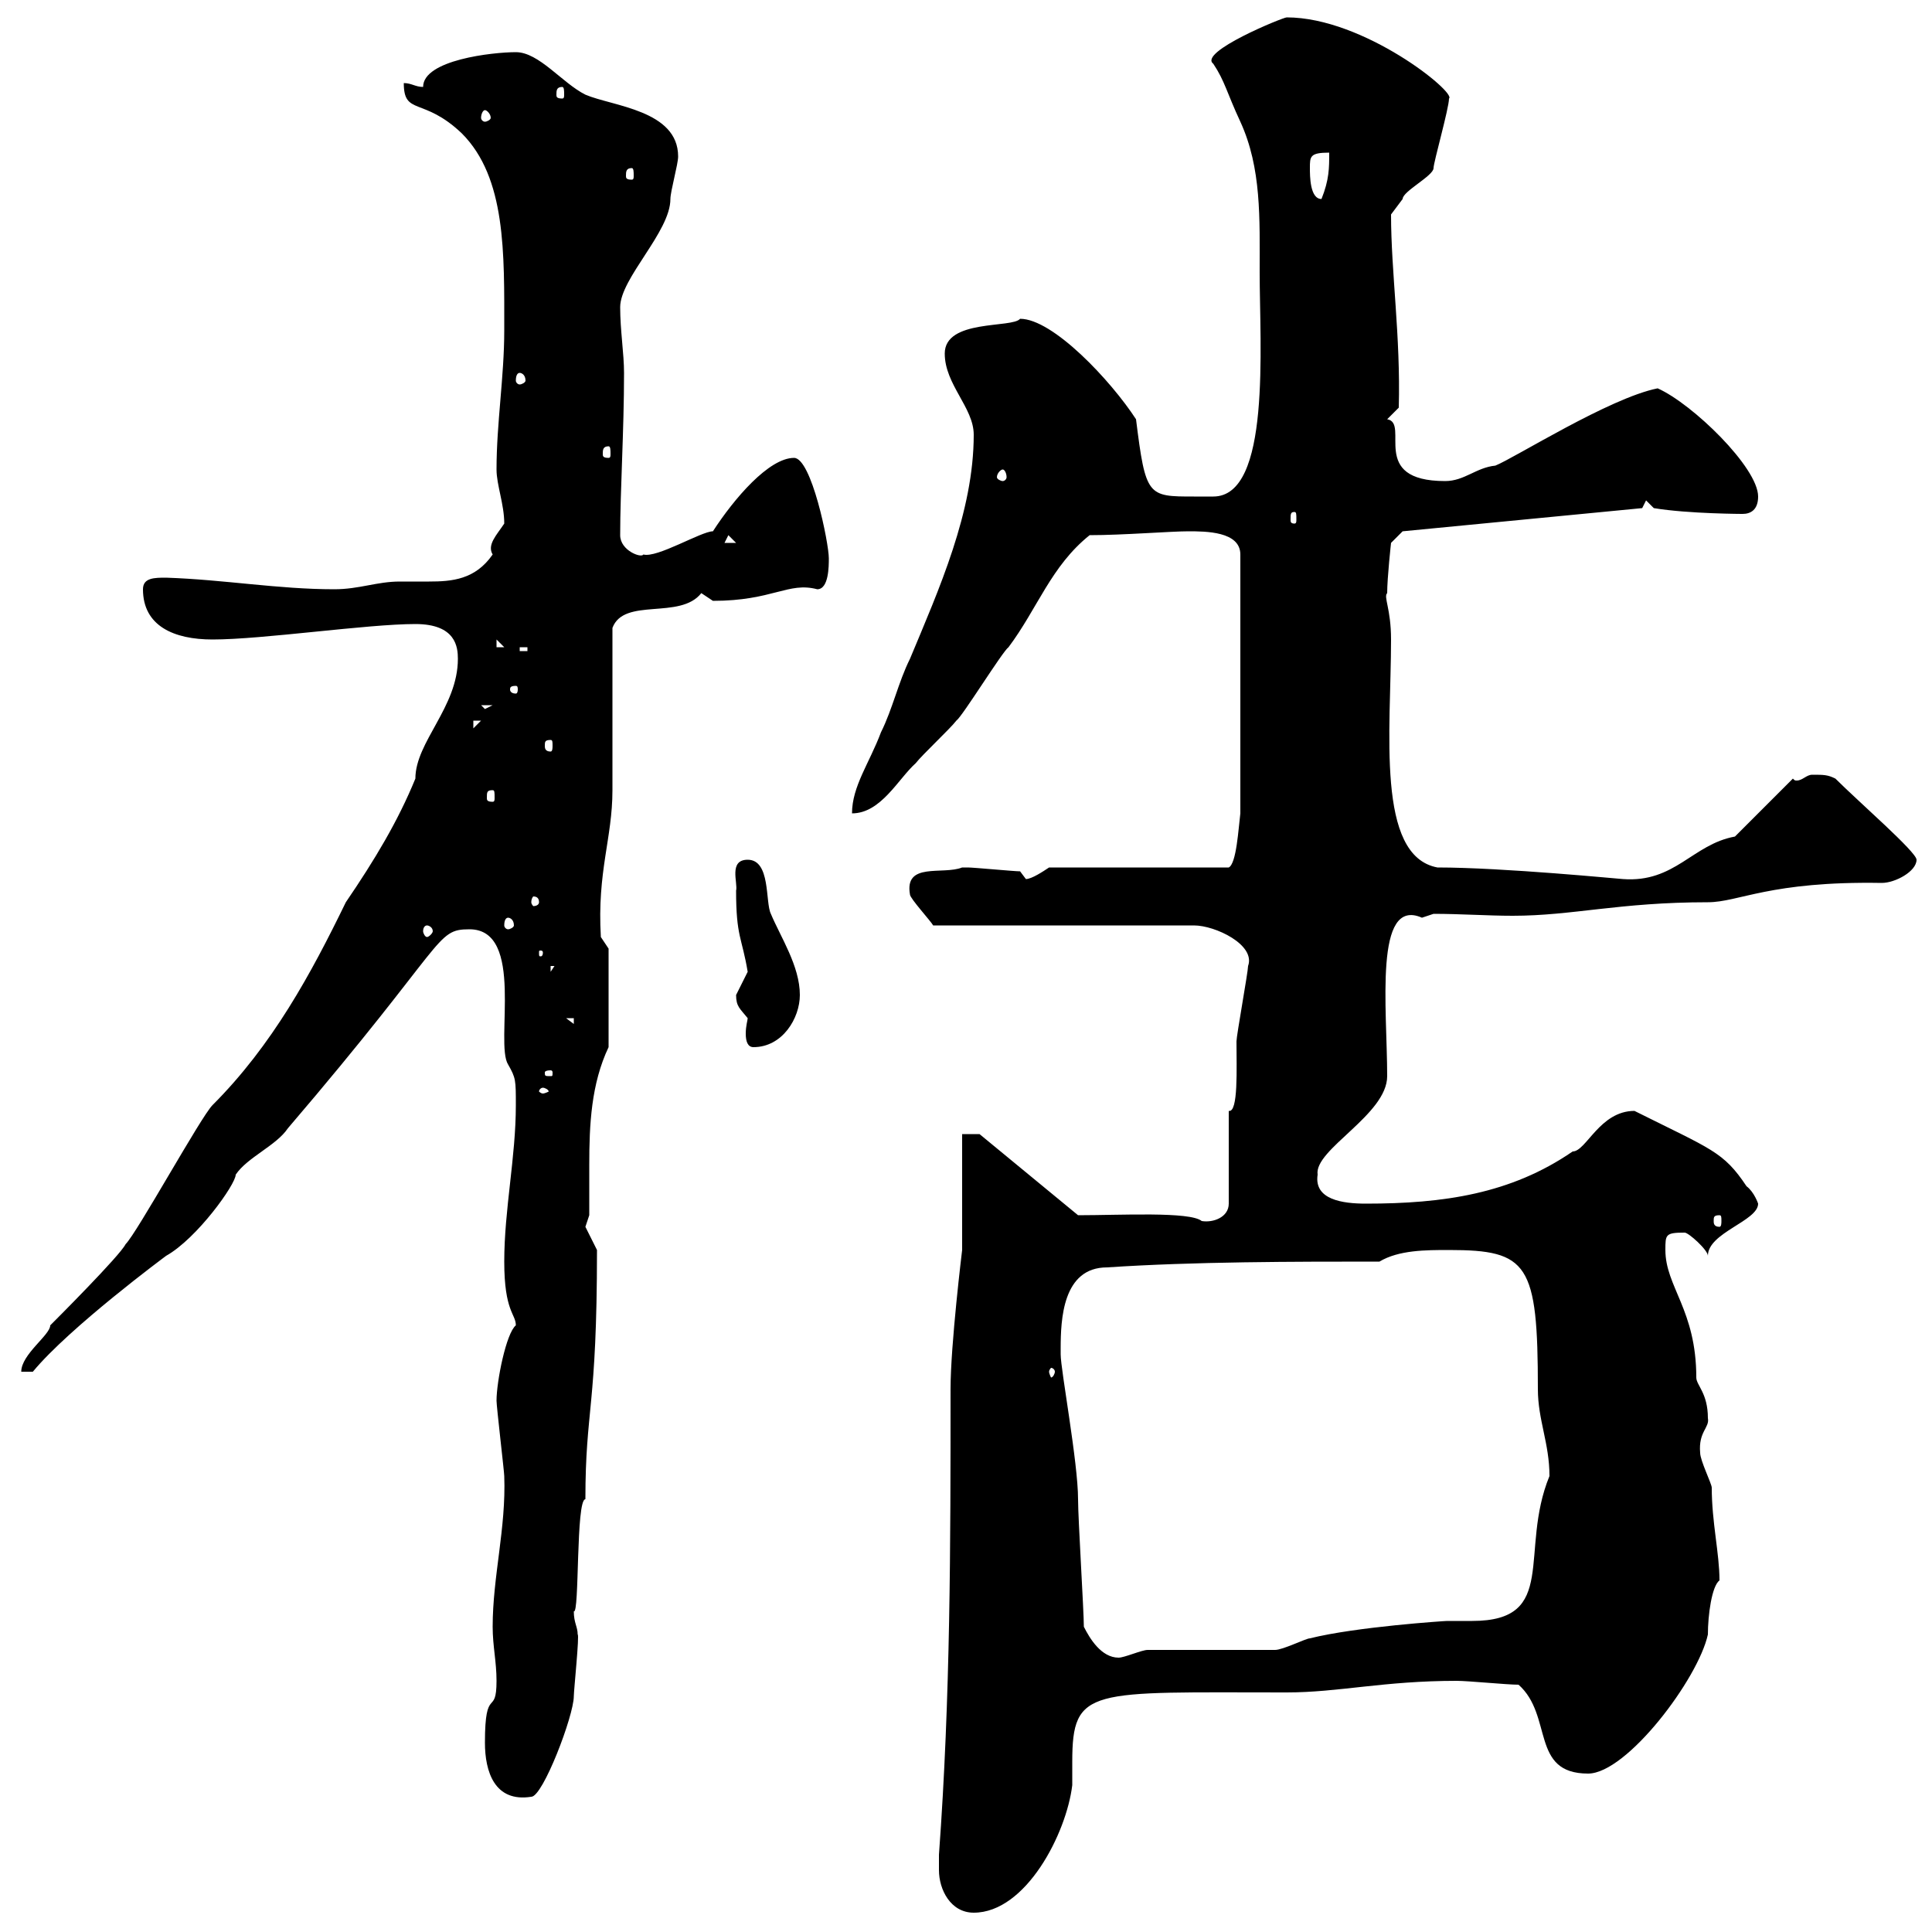 <svg xmlns="http://www.w3.org/2000/svg" xmlns:xlink="http://www.w3.org/1999/xlink" width="300" height="300"><path d="M145.80 290.40C145.80 293.40 147.60 297 151.20 297C159.30 297 165.60 284.70 166.50 277.20C166.50 276 166.50 274.50 166.50 273.60C166.50 261.90 169.20 262.80 199.80 262.80C207.90 262.80 214.80 261 226.20 261C228 261 234 261.60 235.80 261.60C241.20 266.40 237.60 275.40 246.60 275.40C252.60 275.40 263.70 260.70 265.20 253.80C265.20 250.80 265.80 246.30 267 245.40C267 241.20 265.80 236.40 265.80 231C265.80 230.40 264 226.80 264 225.60C263.70 222.30 265.50 221.70 265.20 220.20C265.20 216.30 263.40 215.10 263.40 213.90C263.40 203.40 258.60 199.80 258.60 194.10C258.60 191.70 258.60 191.40 261.60 191.40C262.20 191.40 265.20 194.10 265.20 195C265.20 191.40 273 189.60 273 186.90C273 186.90 272.40 185.10 271.20 184.20C267.60 178.80 265.80 178.50 253.80 172.50C248.40 172.50 246.30 178.80 244.20 178.80C234.60 185.40 224.10 186.90 212.10 186.90C208.50 186.90 204 186.30 204.60 182.40C204 178.50 215.40 173.10 215.40 167.10C215.40 156.60 213.30 139.20 220.80 142.50C220.80 142.50 222.60 141.90 222.60 141.90C226.80 141.90 231 142.20 234.90 142.20C244.20 142.20 251.40 140.10 265.20 140.10C270 140.10 274.80 136.80 292.20 137.10C294.30 137.10 297.60 135.30 297.60 133.50C297.60 132.30 288.60 124.50 285 120.90C283.80 120.30 283.20 120.30 281.40 120.30C280.50 120.30 279.90 121.20 279 121.20C278.70 121.20 278.70 121.20 278.40 120.90L269.40 129.90C262.80 131.10 260.10 137.10 252 136.50C251.70 136.50 233.40 134.70 223.20 134.70C213.60 132.90 216 113.40 216 99.30C216 94.50 214.80 92.70 215.40 92.10C215.40 89.70 216 84.30 216 84.30L217.80 82.50L255 78.90L255.60 77.70L256.80 78.90C262.20 79.80 270.90 79.80 270.60 79.80C271.80 79.80 273 79.20 273 77.10C273 72.60 262.80 62.70 257.40 60.30C249.90 61.80 235.20 71.10 232.20 72.30C229.20 72.60 227.40 74.70 224.40 74.70C212.40 74.70 219 65.70 215.40 65.10L217.20 63.30C217.50 52.20 216 42.30 216 33.30C216 33.30 217.80 30.90 217.80 30.90C217.80 29.70 222.60 27.30 222.60 26.10C222.60 25.20 225 16.80 225 15.30C226.20 14.40 211.80 2.70 199.80 2.70C199.20 2.70 186 8.10 188.40 9.90C190.20 12.60 190.50 14.40 192.60 18.90C195.90 26.10 195.60 33.90 195.60 42.30C195.60 53.70 197.40 77.10 188.40 77.10C188.40 77.10 186.60 77.10 185.40 77.10C178.20 77.10 177.90 77.10 176.40 65.10C172.50 59.10 163.50 49.50 158.40 49.50C157.20 51 146.70 49.50 146.70 54.90C146.70 59.70 151.20 63.30 151.20 67.50C151.20 79.50 145.80 91.50 141.30 102.30C139.50 105.90 138.60 110.10 136.80 113.70C135 118.50 132.30 122.10 132.30 126.30C136.80 126.30 139.50 120.90 142.20 118.50C143.10 117.30 147.60 113.10 148.50 111.90C149.40 111.30 155.70 101.10 156.60 100.50C161.10 94.50 163.20 87.90 169.20 83.10C174.30 83.10 181.80 82.50 184.50 82.50C187.20 82.50 192.60 82.50 192.60 86.10L192.60 126.30C192.30 128.70 192 134.10 190.80 134.70L162.90 134.70C162 135.30 160.20 136.50 159.30 136.50C159.30 136.50 158.40 135.30 158.40 135.30C157.50 135.30 151.20 134.70 150.30 134.70C150.30 134.70 150.30 134.70 149.40 134.70C146.40 135.90 140.40 133.80 141.30 138.90C141.30 139.50 144.60 143.10 144.90 143.70L185.40 143.70C188.70 143.70 195 146.70 193.80 150C193.80 150.90 192 160.80 192 161.70C192 165.90 192.30 172.80 190.80 172.50L190.80 186.90C190.80 189 188.40 189.90 186.60 189.60C184.80 188.10 174 188.70 167.40 188.70L152.10 176.10L149.40 176.10L149.40 194.10C149.40 194.10 147.60 208.80 147.60 215.70C147.60 240 147.60 263.40 145.80 288C145.80 288 145.80 289.80 145.80 290.40ZM75.30 270.60C75.30 275.10 76.80 279.90 82.50 279C84.30 279 89.10 266.40 89.10 263.40C89.10 262.50 90 253.80 89.70 253.80C89.70 252.60 89.10 252 89.10 250.20C90 250.80 89.40 232.80 90.90 232.80C90.90 218.70 92.70 218.70 92.70 194.10C92.70 194.10 90.90 190.50 90.90 190.50C90.90 190.50 91.50 188.70 91.50 188.70C91.50 186 91.50 183.60 91.50 180.90C91.50 174.60 91.80 168.30 94.50 162.60L94.50 147.30L93.30 145.50C92.70 135.30 95.10 130.20 95.10 122.70C95.10 119.10 95.10 101.10 95.10 97.50C96.90 92.70 105.60 96.30 108.90 92.10C108.90 92.10 110.70 93.30 110.70 93.30C120 93.30 122.40 90.30 126.90 91.50C128.70 91.50 128.70 87.90 128.70 86.70C128.70 84.30 126 71.10 123.30 71.10C119.40 71.10 114 77.40 110.70 82.50C108.90 82.50 102 86.70 99.90 86.10C99.60 86.70 96.30 85.50 96.30 83.10C96.30 76.20 96.90 66.90 96.90 57.90C96.90 54.90 96.30 51.30 96.30 47.70C96.30 43.20 104.10 36 104.10 30.90C104.10 29.70 105.30 25.50 105.30 24.30C105.30 17.10 95.10 16.50 90.90 14.70C87.30 12.90 83.70 8.10 80.10 8.10C76.50 8.10 65.70 9.30 65.70 13.50C64.50 13.50 63.90 12.90 62.70 12.90C62.70 18 65.70 15 71.70 20.70C78.60 27.60 78.30 39.30 78.30 51.30C78.30 58.50 77.10 65.70 77.10 72.90C77.10 75.30 78.30 78.30 78.30 81.30C77.10 83.10 75.60 84.60 76.50 86.10C73.80 90 70.20 90.30 66.60 90.30C64.80 90.30 63.60 90.30 62.10 90.30C58.50 90.30 55.80 91.50 51.90 91.50C43.20 91.50 34.80 90 25.80 89.70C24 89.70 22.20 89.70 22.20 91.50C22.20 97.20 27 99.30 33 99.30C40.80 99.30 57 96.90 64.50 96.90C70.80 96.90 71.10 100.50 71.10 102.30C71.10 109.80 64.50 115.20 64.50 120.90C61.80 127.50 58.20 133.50 53.70 140.10C48.30 151.20 42.30 162.30 33 171.60C31.20 173.40 21.30 191.40 19.50 193.20C18.60 195 8.70 204.90 7.80 205.80C7.80 207.30 3.30 210.30 3.30 213L5.10 213C10.80 206.10 25.80 195 25.80 195C30.60 192.30 36.60 183.90 36.60 182.40C38.40 179.70 42.90 177.90 44.70 175.20C69.60 146.10 67.50 144.30 72.90 144.30C81.60 144.30 76.80 162 78.90 165.30C80.10 167.40 80.10 167.70 80.10 171.60C80.10 179.70 78.30 187.80 78.30 195.90C78.30 203.70 80.10 204 80.10 205.80C78.60 207 77.10 214.50 77.10 217.50C77.10 218.40 78.30 228.60 78.30 229.20C78.60 237.30 76.50 244.80 76.50 252.60C76.50 255.60 77.10 258 77.10 261C77.10 266.70 75.30 261.60 75.30 270.60ZM168.30 252.60C168.30 250.20 167.40 235.80 167.40 232.80C167.40 227.10 164.70 212.70 164.70 210.30C164.70 210.30 164.70 209.40 164.70 209.40C164.70 204.90 165 196.80 171.90 196.80C185.40 195.90 201 195.90 214.20 195.90C217.20 194.10 221.40 194.10 225 194.10C237.30 194.10 238.80 196.20 238.80 215.70C238.80 220.50 240.60 224.10 240.60 229.20C235.80 240.90 242.10 251.70 228.60 251.70C227.40 251.70 226.20 251.70 224.70 251.70C224.40 251.70 210.60 252.60 203.40 254.40C202.80 254.40 199.20 256.20 198 256.20C195.60 256.20 180.90 256.20 178.20 256.20C177.30 256.20 174.60 257.40 173.70 257.40C171 257.40 169.20 254.40 168.30 252.60ZM163.80 213C163.80 213.30 163.50 213.90 163.20 213.90C163.20 213.90 162.90 213.30 162.90 213C162.90 212.70 163.20 212.40 163.20 212.40C163.50 212.40 163.80 212.70 163.80 213ZM267 188.70C267.30 188.70 267.30 189 267.30 189.60C267.30 189.90 267.30 190.50 267 190.50C266.10 190.50 266.10 189.90 266.10 189.60C266.10 189 266.10 188.70 267 188.70ZM84.30 168.90C84.60 168.90 85.20 169.20 85.20 169.50C85.20 169.50 84.60 169.80 84.30 169.80C84 169.80 83.70 169.50 83.70 169.50C83.70 169.20 84 168.90 84.30 168.90ZM85.50 166.20C85.80 166.20 85.80 166.50 85.80 166.50C85.80 167.10 85.80 167.10 85.50 167.10C84.60 167.10 84.60 167.10 84.60 166.50C84.60 166.50 84.60 166.20 85.50 166.20ZM114.30 154.50C114.30 156.30 114.90 156.60 116.10 158.10C116.10 158.40 115.80 159.30 115.80 160.50C115.80 161.70 116.10 162.60 117 162.60C121.50 162.60 124.20 158.10 124.20 154.50C124.20 150 121.20 145.50 119.70 141.90C118.80 140.10 119.70 133.50 116.10 133.50C113.10 133.50 114.60 137.10 114.30 138.30C114.30 145.50 115.20 145.50 116.10 150.90C116.10 150.90 114.30 154.50 114.30 154.50ZM87.90 158.10L89.10 158.10L89.10 159ZM85.50 150L86.10 150L85.50 150.90ZM84.30 147.90C84.30 148.50 84 148.50 84 148.50C83.70 148.50 83.70 148.50 83.70 147.90C83.70 147.60 83.70 147.60 84 147.60C84 147.60 84.30 147.60 84.30 147.90ZM66.30 143.70C66.60 143.70 67.20 144 67.20 144.60C67.20 144.90 66.60 145.50 66.30 145.50C66 145.50 65.70 144.90 65.70 144.60C65.70 144 66 143.70 66.30 143.70ZM78.90 142.50C79.20 142.50 79.80 142.80 79.80 143.70C79.80 144 79.20 144.30 78.90 144.30C78.60 144.30 78.30 144 78.30 143.70C78.30 142.80 78.60 142.50 78.90 142.50ZM83.70 140.10C83.70 140.40 83.40 140.70 82.80 140.70C82.80 140.70 82.50 140.40 82.50 140.10C82.50 139.50 82.80 139.20 82.80 139.20C83.40 139.20 83.70 139.50 83.70 140.10ZM76.50 122.70C76.80 122.70 76.80 123 76.80 123.90C76.80 124.20 76.80 124.50 76.50 124.50C75.60 124.50 75.60 124.20 75.60 123.90C75.60 123 75.60 122.70 76.50 122.70ZM85.50 114.90C85.80 114.90 85.80 115.20 85.80 115.80C85.80 116.10 85.80 116.70 85.50 116.70C84.60 116.70 84.60 116.10 84.60 115.80C84.60 115.20 84.60 114.90 85.50 114.90ZM73.50 111.90L74.70 111.90L73.50 113.10ZM74.70 109.50L76.50 109.50L75.30 110.10ZM80.10 106.50C80.40 106.50 80.40 106.80 80.40 107.10C80.40 107.10 80.40 107.70 80.10 107.70C79.20 107.70 79.20 107.10 79.20 107.10C79.20 106.80 79.20 106.50 80.10 106.50ZM80.70 100.50L81.90 100.50L81.90 101.10L80.70 101.10ZM77.10 99.30L78.30 100.50L77.10 100.50ZM113.10 83.10L114.30 84.30L112.50 84.30ZM201 79.50C201.30 79.50 201.30 79.80 201.30 80.70C201.30 81 201.30 81.30 201 81.30C200.40 81.30 200.40 81 200.40 80.70C200.40 79.80 200.40 79.50 201 79.50ZM155.70 72.90C156 72.90 156.30 73.50 156.30 74.10C156.30 74.40 156 74.70 155.70 74.70C155.40 74.70 154.80 74.40 154.80 74.10C154.80 73.50 155.40 72.90 155.70 72.90ZM94.50 69.30C94.80 69.30 94.80 69.90 94.80 70.50C94.80 70.80 94.80 71.10 94.50 71.10C93.60 71.10 93.60 70.80 93.60 70.50C93.60 69.90 93.60 69.30 94.50 69.30ZM80.70 57.90C81 57.90 81.60 58.20 81.60 59.10C81.60 59.40 81 59.70 80.70 59.70C80.40 59.70 80.10 59.40 80.10 59.10C80.10 58.20 80.40 57.90 80.70 57.90ZM203.40 26.10C203.40 24.30 203.40 23.70 206.40 23.70C206.40 26.10 206.40 27.90 205.20 30.90C203.40 30.90 203.40 27.30 203.40 26.10ZM98.10 26.10C98.40 26.10 98.40 26.70 98.40 27.30C98.40 27.60 98.40 27.90 98.10 27.90C97.20 27.90 97.20 27.60 97.20 27.30C97.20 26.70 97.20 26.10 98.10 26.10ZM75.30 17.10C75.60 17.10 76.20 17.70 76.20 18.30C76.20 18.60 75.60 18.90 75.30 18.90C75 18.90 74.70 18.60 74.70 18.30C74.70 17.70 75 17.10 75.30 17.10ZM87.30 13.50C87.60 13.50 87.60 14.10 87.60 14.70C87.60 15 87.60 15.30 87.30 15.30C86.40 15.30 86.40 15 86.40 14.70C86.40 14.10 86.40 13.50 87.30 13.50Z"/></svg>